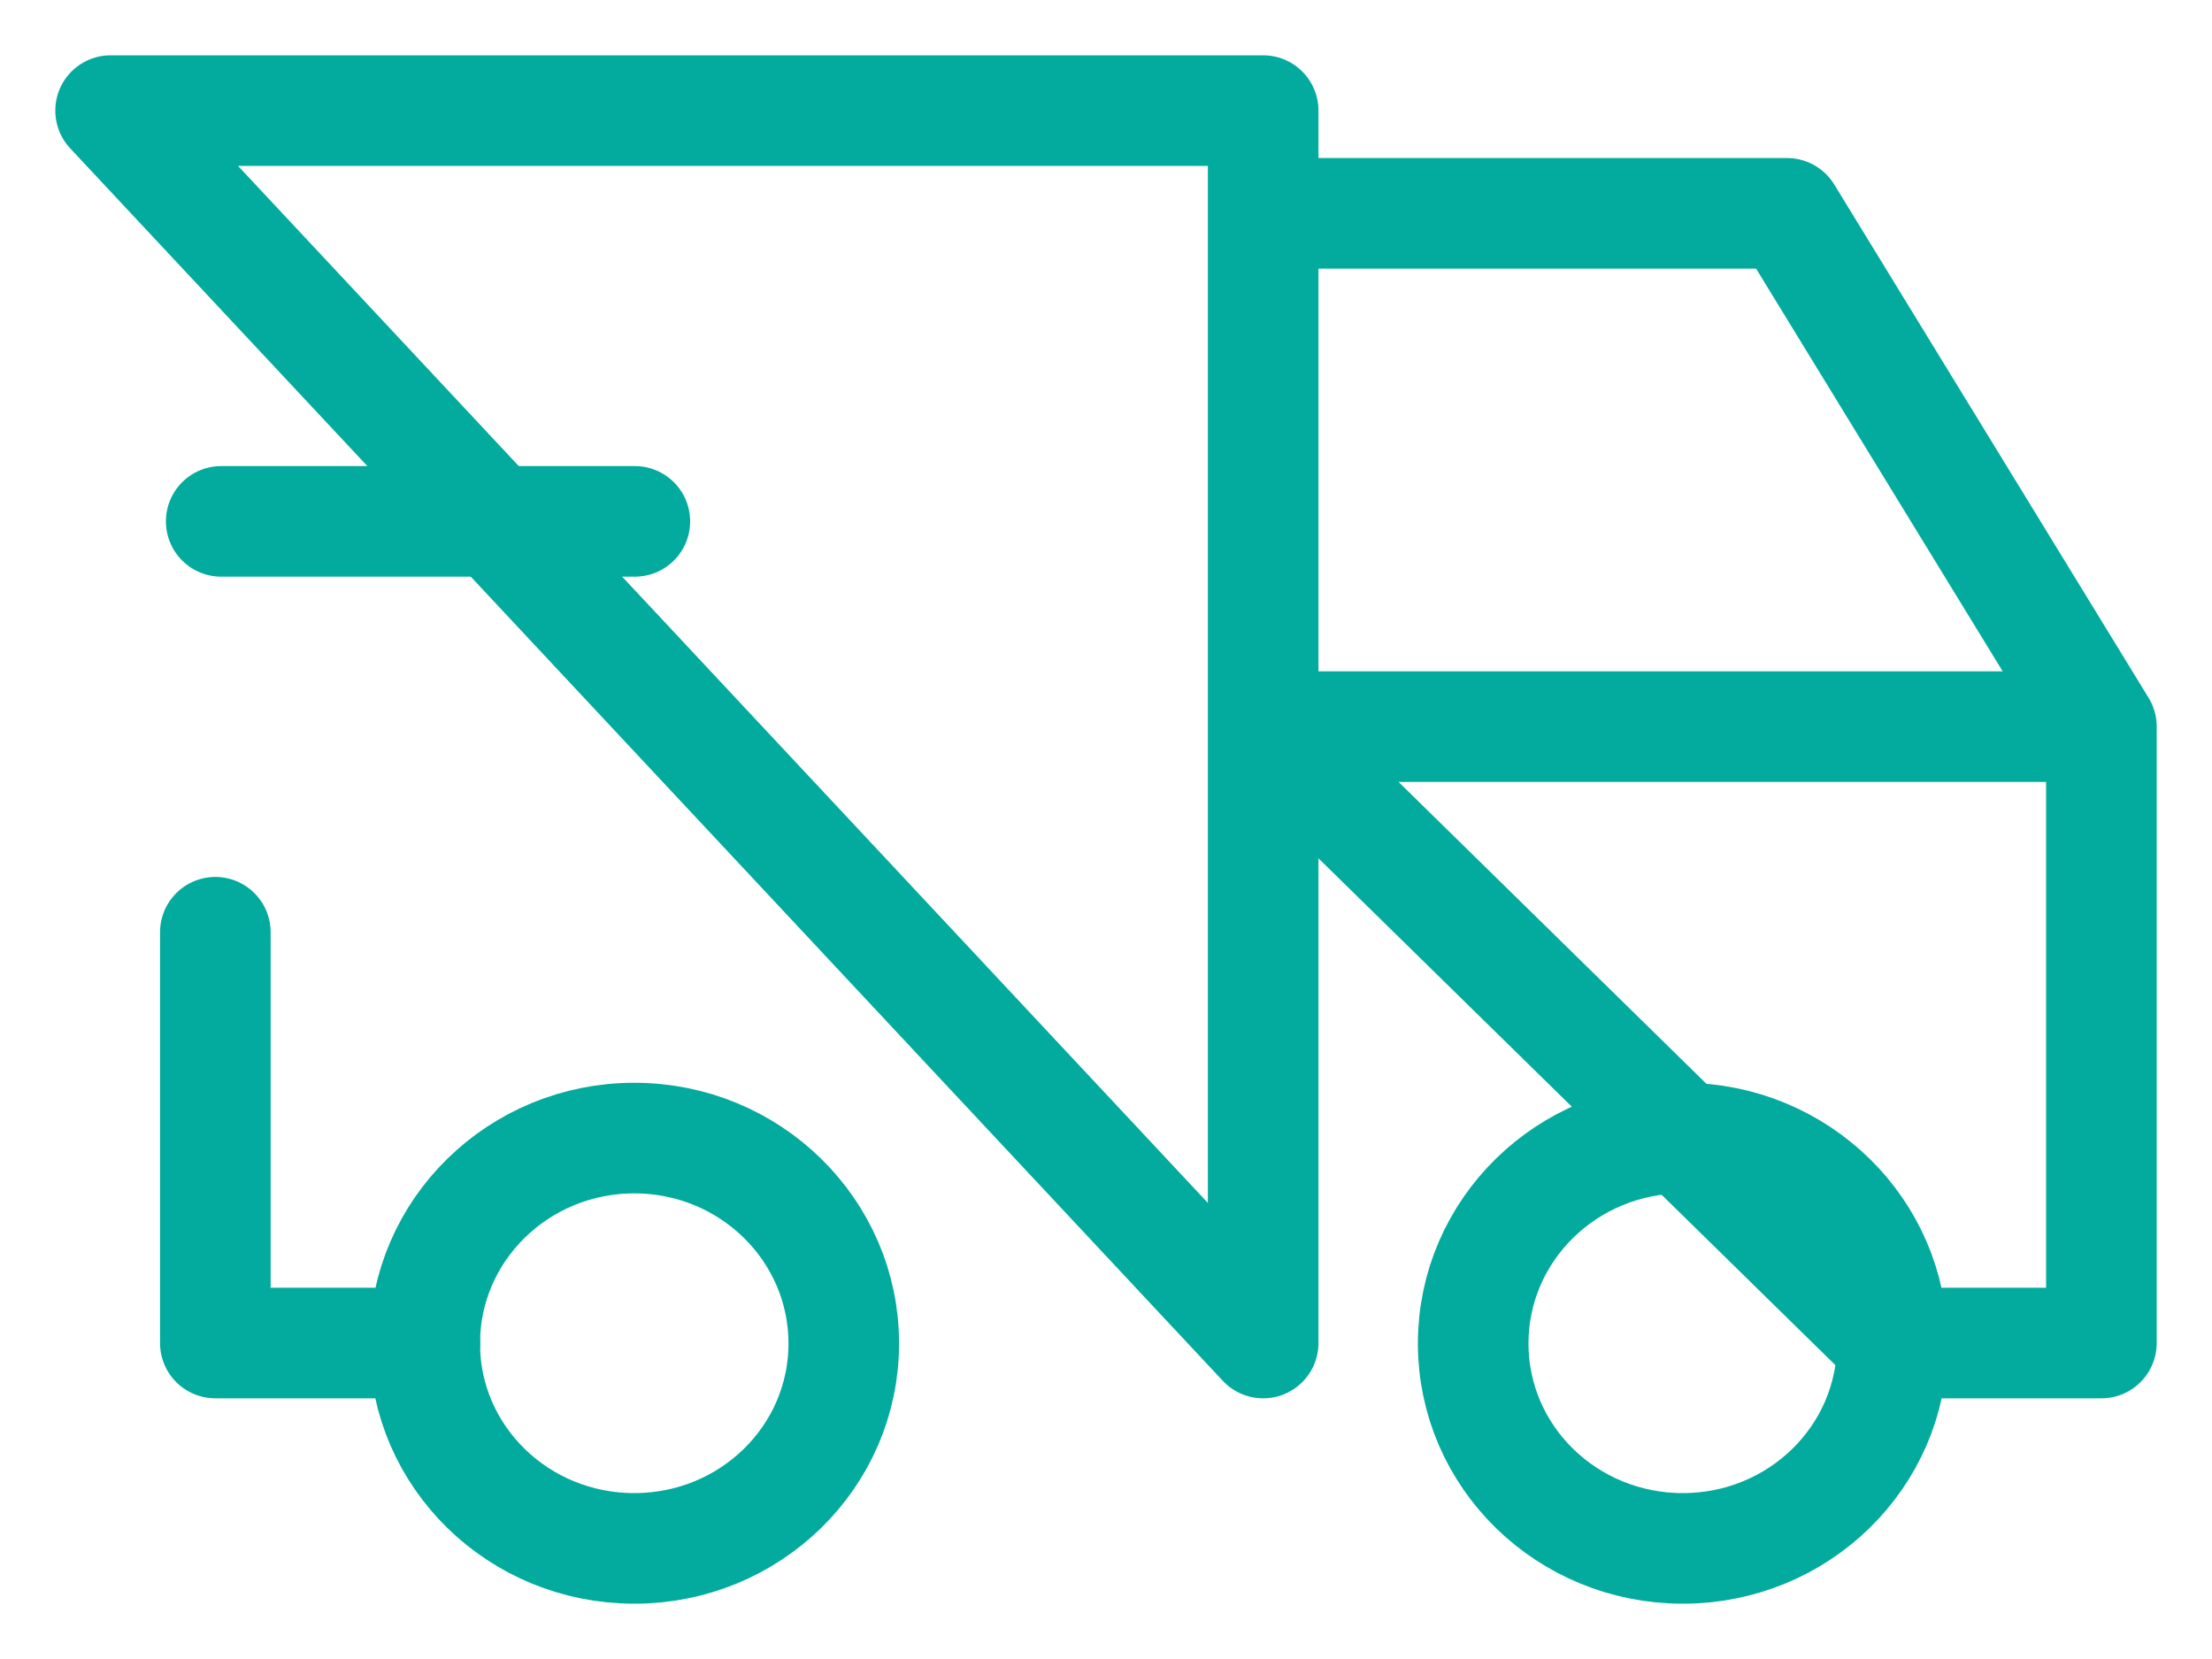 <svg xmlns="http://www.w3.org/2000/svg" width="20" height="15" viewBox="0 0 20 15"><g><g><g><path fill="none" stroke="#02ab9e" stroke-linecap="round" stroke-linejoin="round" stroke-miterlimit="20" d="M5.735 14c1.046 0 1.894-.827 1.894-1.853s-.848-1.857-1.894-1.857c-1.047 0-1.895.831-1.895 1.857S4.688 14 5.735 14z"/></g><g><path fill="none" stroke="#02ab9e" stroke-linecap="round" stroke-linejoin="round" stroke-miterlimit="20" d="M15.215 14c1.046 0 1.894-.827 1.894-1.853s-.848-1.857-1.894-1.857c-1.047 0-1.895.831-1.895 1.857S14.168 14 15.215 14z"/></g><g><path fill="none" stroke="#02ab9e" stroke-linecap="round" stroke-linejoin="round" stroke-miterlimit="20" d="M17.105 12.143H19V6.57h-7.579zm-5.684 0V1H1zm0-10.214v0h4.737v0L19 6.57v0M3.842 12.143v0H1.947v0-3.714 0"/></g><g><path fill="none" stroke="#02ab9e" stroke-linecap="round" stroke-linejoin="round" stroke-miterlimit="20" d="M2 4.714h3.74"/></g></g></g></svg>
